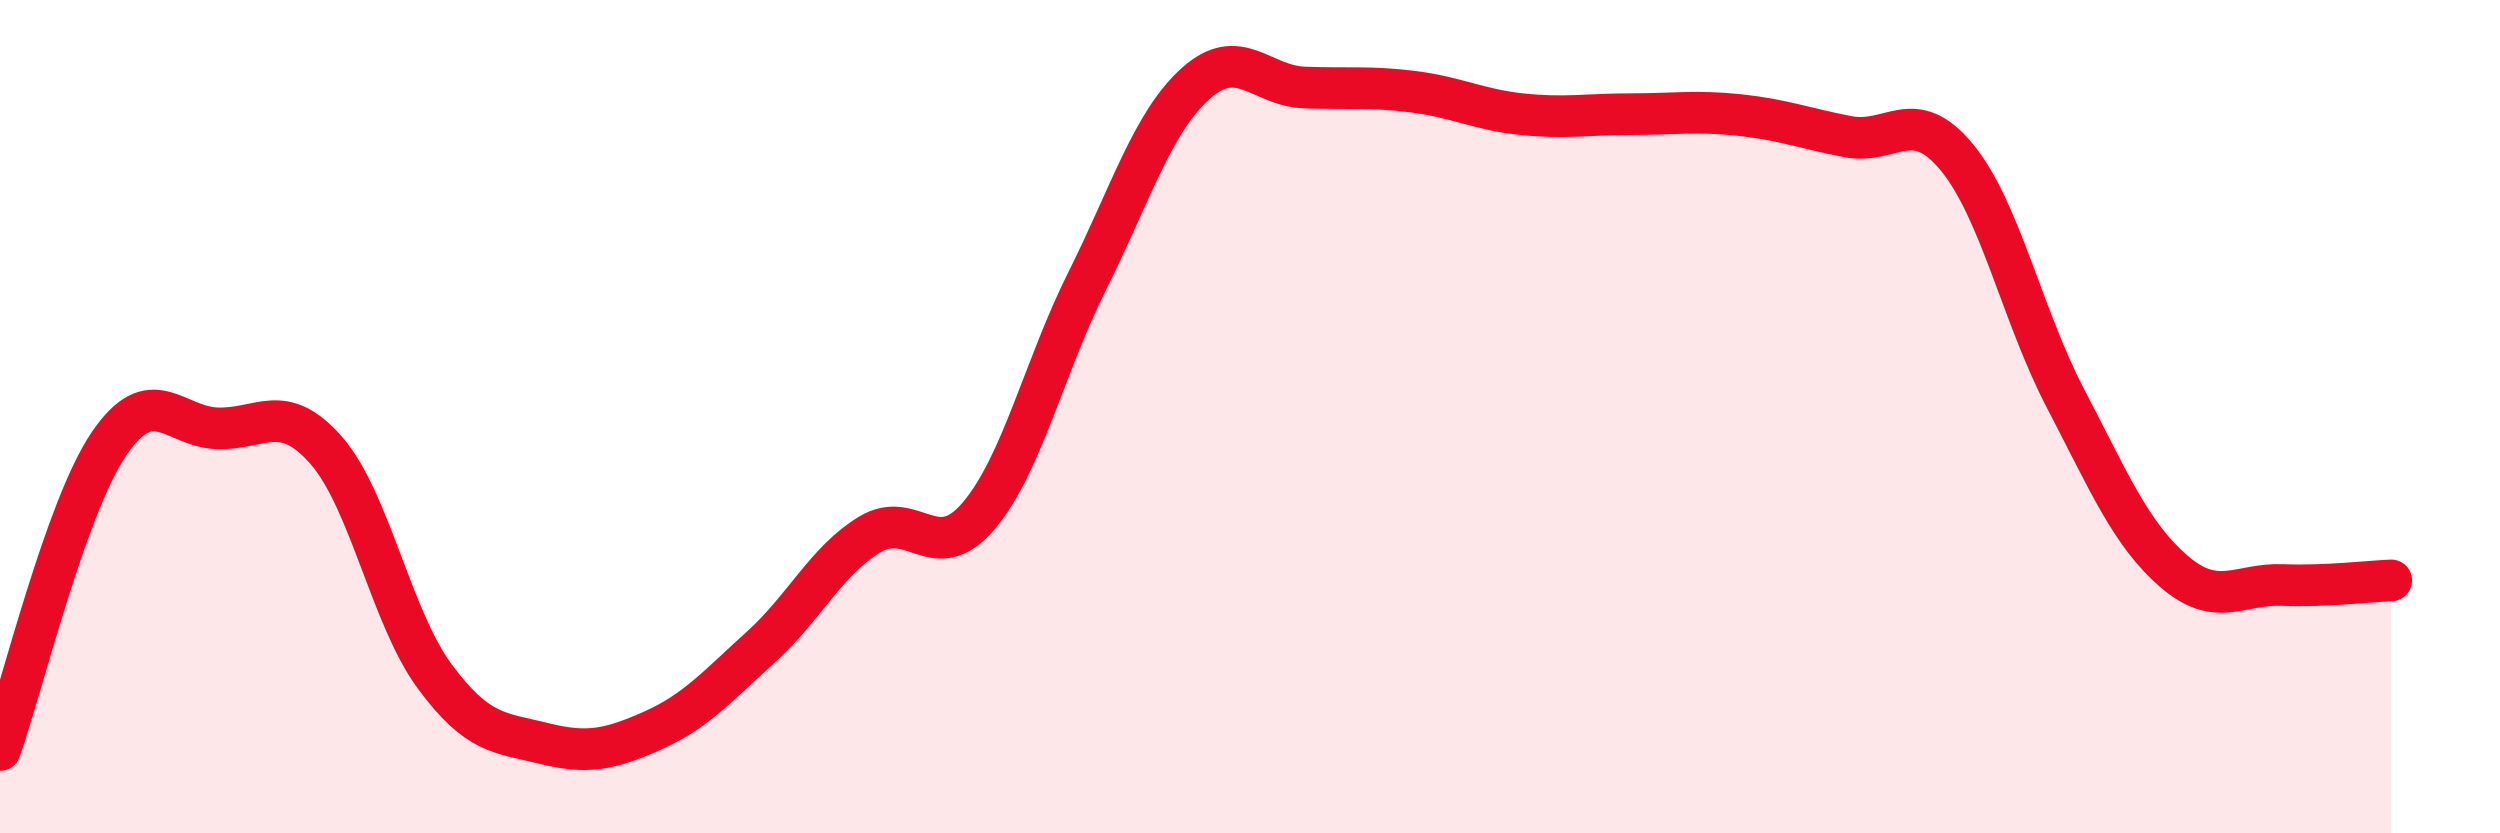 
    <svg width="60" height="20" viewBox="0 0 60 20" xmlns="http://www.w3.org/2000/svg">
      <path
        d="M 0,18 C 0.52,16.53 1.57,12.2 2.61,10.66 C 3.65,9.12 4.18,10.25 5.22,10.28 C 6.26,10.31 6.79,9.62 7.83,10.81 C 8.87,12 9.39,14.82 10.43,16.23 C 11.47,17.64 12,17.58 13.04,17.84 C 14.08,18.1 14.61,18 15.65,17.54 C 16.69,17.08 17.22,16.47 18.26,15.53 C 19.3,14.59 19.83,13.46 20.87,12.83 C 21.91,12.2 22.44,13.61 23.48,12.39 C 24.52,11.17 25.05,8.83 26.09,6.75 C 27.13,4.67 27.66,2.93 28.7,2 C 29.74,1.07 30.26,2.06 31.3,2.1 C 32.34,2.14 32.87,2.07 33.91,2.2 C 34.95,2.33 35.48,2.63 36.52,2.74 C 37.56,2.85 38.09,2.74 39.13,2.74 C 40.17,2.74 40.7,2.65 41.74,2.76 C 42.78,2.87 43.31,3.08 44.35,3.28 C 45.39,3.48 45.92,2.51 46.96,3.77 C 48,5.03 48.53,7.57 49.57,9.56 C 50.61,11.55 51.13,12.81 52.17,13.71 C 53.21,14.61 53.74,14 54.78,14.04 C 55.82,14.08 56.87,13.95 57.39,13.93L57.39 20L0 20Z"
        fill="#EB0A25"
        opacity="0.1"
        stroke-linecap="round"
        stroke-linejoin="round"
      />
      <path
        d="M 0,18 C 0.52,16.53 1.57,12.2 2.61,10.66 C 3.65,9.12 4.18,10.25 5.22,10.28 C 6.26,10.31 6.79,9.62 7.83,10.81 C 8.87,12 9.39,14.82 10.43,16.23 C 11.47,17.64 12,17.58 13.04,17.84 C 14.08,18.1 14.61,18 15.65,17.54 C 16.69,17.08 17.22,16.47 18.26,15.53 C 19.3,14.59 19.83,13.46 20.87,12.83 C 21.91,12.2 22.44,13.61 23.48,12.39 C 24.52,11.17 25.05,8.83 26.09,6.75 C 27.13,4.67 27.66,2.93 28.7,2 C 29.74,1.07 30.26,2.06 31.3,2.1 C 32.34,2.14 32.87,2.07 33.91,2.2 C 34.95,2.33 35.48,2.63 36.52,2.74 C 37.56,2.85 38.09,2.74 39.13,2.74 C 40.17,2.74 40.7,2.65 41.74,2.76 C 42.78,2.87 43.31,3.08 44.35,3.28 C 45.39,3.48 45.92,2.51 46.96,3.77 C 48,5.03 48.53,7.57 49.57,9.56 C 50.61,11.55 51.13,12.81 52.17,13.71 C 53.21,14.61 53.74,14 54.78,14.04 C 55.82,14.08 56.87,13.95 57.39,13.93"
        stroke="#EB0A25"
        stroke-width="1"
        fill="none"
        stroke-linecap="round"
        stroke-linejoin="round"
      />
    </svg>
  
